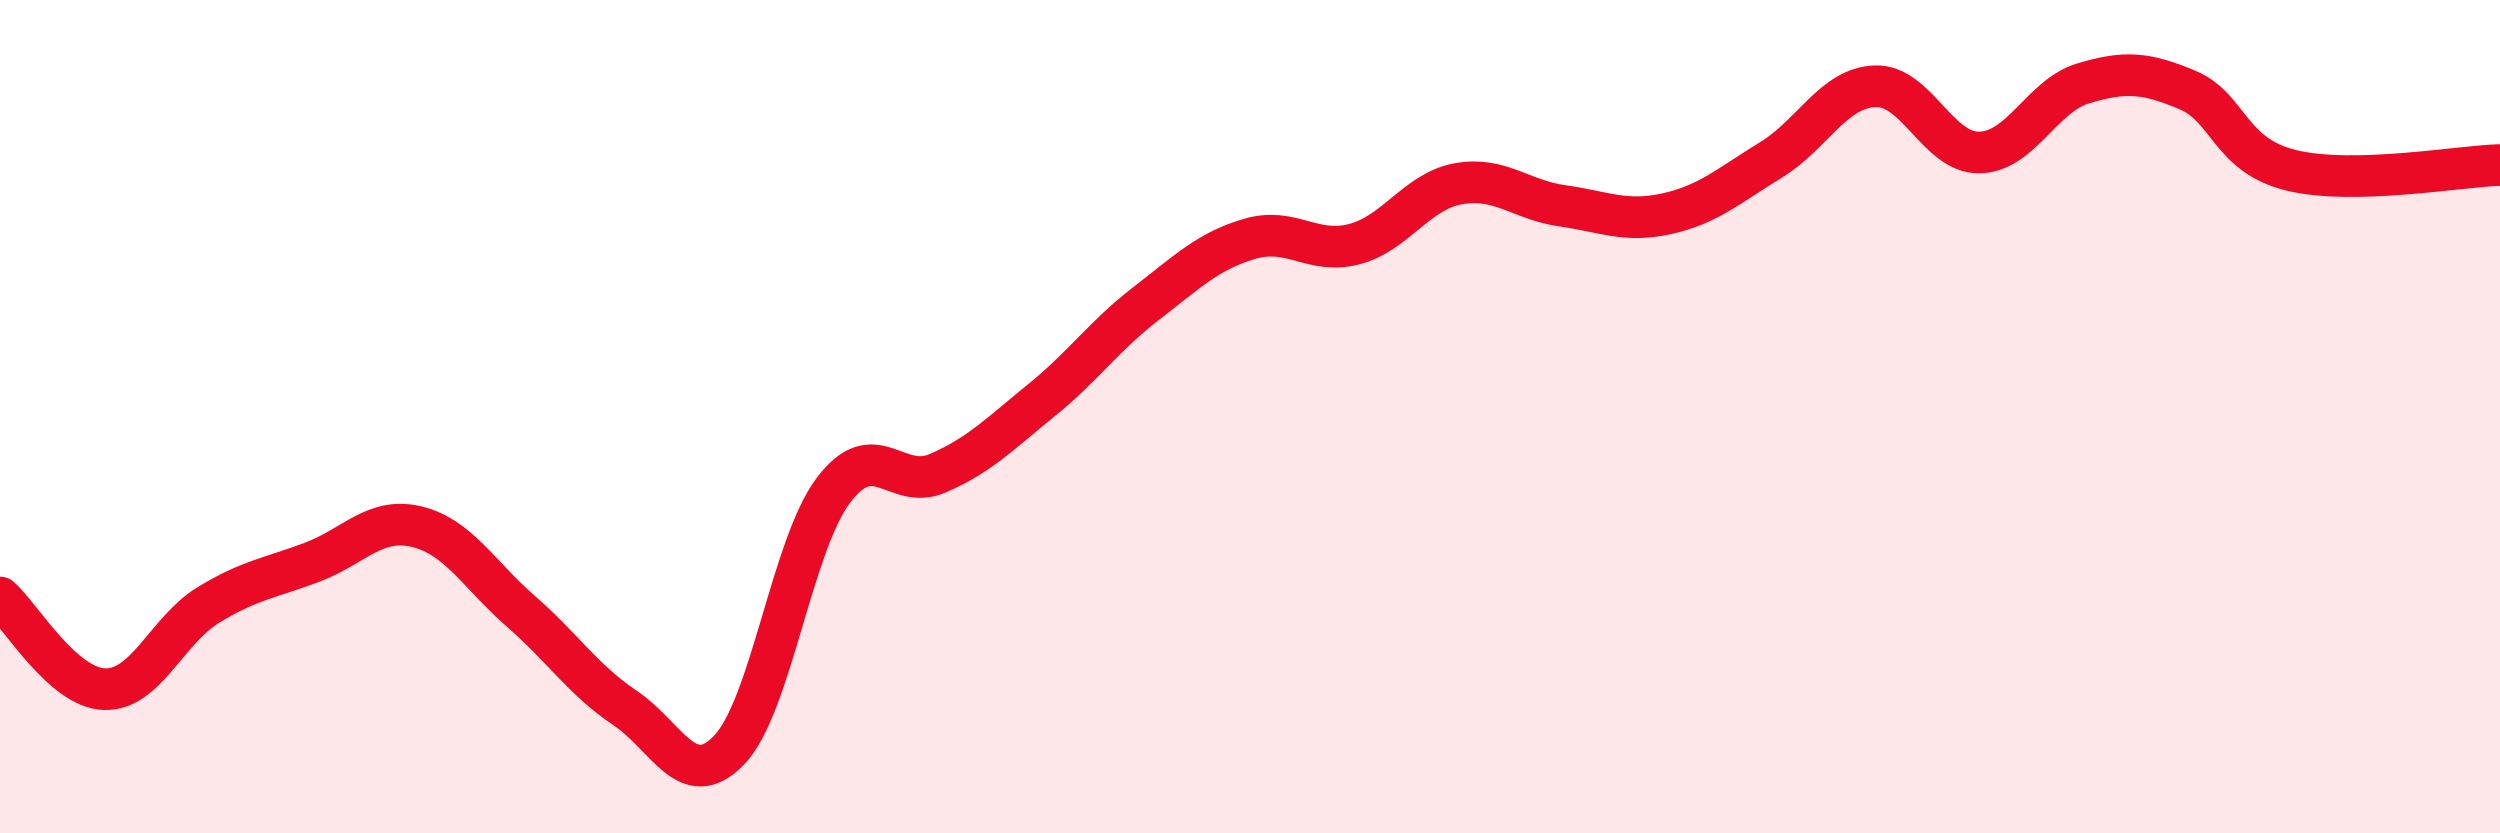 
    <svg width="60" height="20" viewBox="0 0 60 20" xmlns="http://www.w3.org/2000/svg">
      <path
        d="M 0,14.34 C 0.5,14.78 1.5,16.5 2.5,16.54 C 3.5,16.58 4,15.13 5,14.52 C 6,13.91 6.5,13.87 7.5,13.49 C 8.5,13.11 9,12.4 10,12.64 C 11,12.88 11.5,13.8 12.5,14.67 C 13.5,15.54 14,16.32 15,16.99 C 16,17.66 16.5,19.04 17.5,18 C 18.5,16.96 19,13.1 20,11.77 C 21,10.44 21.5,11.79 22.5,11.36 C 23.5,10.93 24,10.41 25,9.6 C 26,8.79 26.5,8.06 27.5,7.29 C 28.5,6.52 29,6.02 30,5.73 C 31,5.44 31.5,6.12 32.5,5.86 C 33.5,5.6 34,4.59 35,4.41 C 36,4.23 36.5,4.8 37.5,4.94 C 38.5,5.08 39,5.35 40,5.13 C 41,4.91 41.5,4.45 42.5,3.84 C 43.5,3.23 44,2.11 45,2.07 C 46,2.03 46.5,3.67 47.5,3.66 C 48.5,3.65 49,2.3 50,2 C 51,1.7 51.5,1.74 52.5,2.16 C 53.5,2.58 53.5,3.73 55,4.09 C 56.5,4.45 59,3.99 60,3.96L60 20L0 20Z"
        fill="#EB0A25"
        opacity="0.1"
        stroke-linecap="round"
        stroke-linejoin="round"
      />
      <path
        d="M 0,14.34 C 0.5,14.78 1.5,16.5 2.5,16.54 C 3.5,16.58 4,15.13 5,14.52 C 6,13.91 6.5,13.87 7.5,13.49 C 8.5,13.11 9,12.4 10,12.64 C 11,12.88 11.5,13.8 12.5,14.67 C 13.5,15.54 14,16.32 15,16.99 C 16,17.66 16.5,19.04 17.5,18 C 18.5,16.96 19,13.1 20,11.77 C 21,10.44 21.5,11.79 22.5,11.36 C 23.5,10.93 24,10.41 25,9.6 C 26,8.79 26.5,8.06 27.5,7.29 C 28.5,6.52 29,6.02 30,5.73 C 31,5.44 31.5,6.12 32.5,5.86 C 33.5,5.6 34,4.59 35,4.41 C 36,4.23 36.5,4.8 37.5,4.94 C 38.5,5.08 39,5.35 40,5.13 C 41,4.91 41.5,4.45 42.5,3.84 C 43.5,3.23 44,2.11 45,2.07 C 46,2.03 46.5,3.67 47.5,3.66 C 48.5,3.65 49,2.3 50,2 C 51,1.7 51.5,1.74 52.5,2.16 C 53.5,2.58 53.5,3.73 55,4.09 C 56.5,4.45 59,3.99 60,3.96"
        stroke="#EB0A25"
        stroke-width="1"
        fill="none"
        stroke-linecap="round"
        stroke-linejoin="round"
      />
    </svg>
  